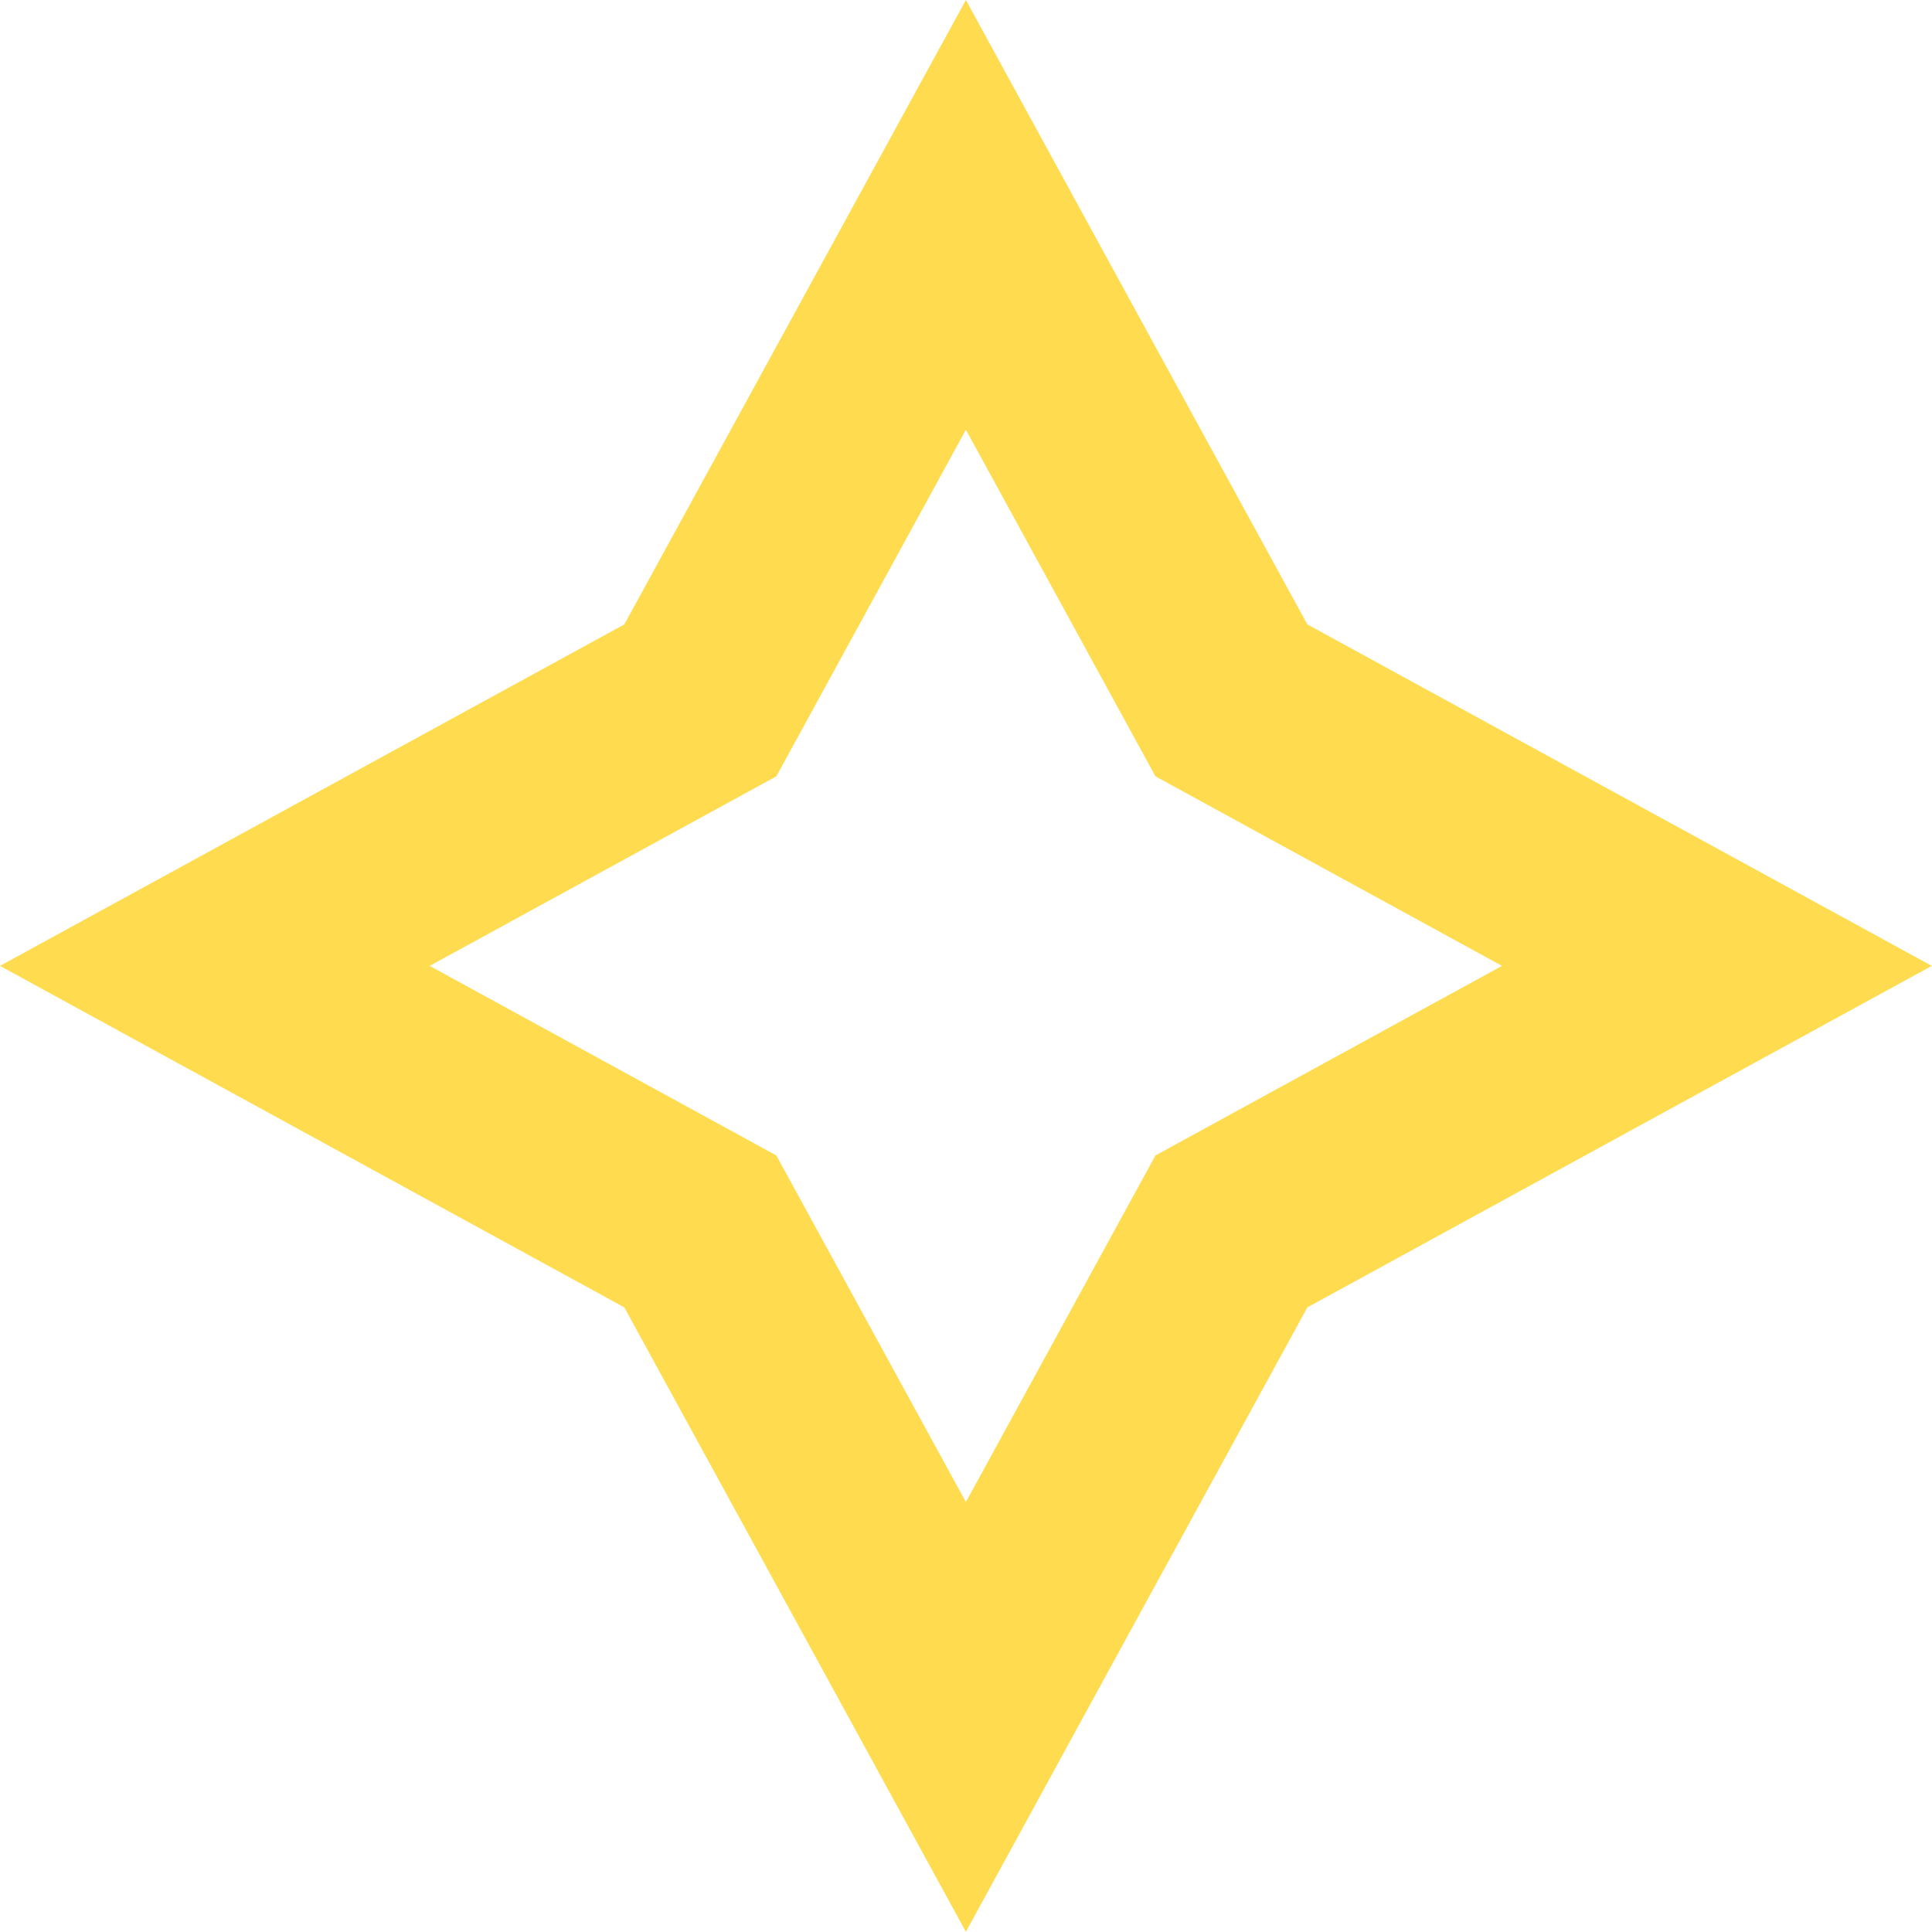 <?xml version="1.0" encoding="UTF-8"?> <svg xmlns="http://www.w3.org/2000/svg" width="175" height="175" viewBox="0 0 175 175" fill="none"><path d="M87.49 38.926L104.66 70.32L136.05 87.49L104.66 104.66L87.49 136.054L70.32 104.66L38.92 87.49L70.32 70.32L87.49 38.926ZM87.49 0L71.1 29.963L56.55 56.558L29.96 71.102L0 87.49L29.96 103.878L56.55 118.423L71.1 145.017L87.49 174.981L103.87 145.016L118.42 118.423L145.01 103.878L174.98 87.49L145.01 71.102L118.42 56.558L103.87 29.965L87.49 0Z" fill="#FFDC4F"></path></svg> 